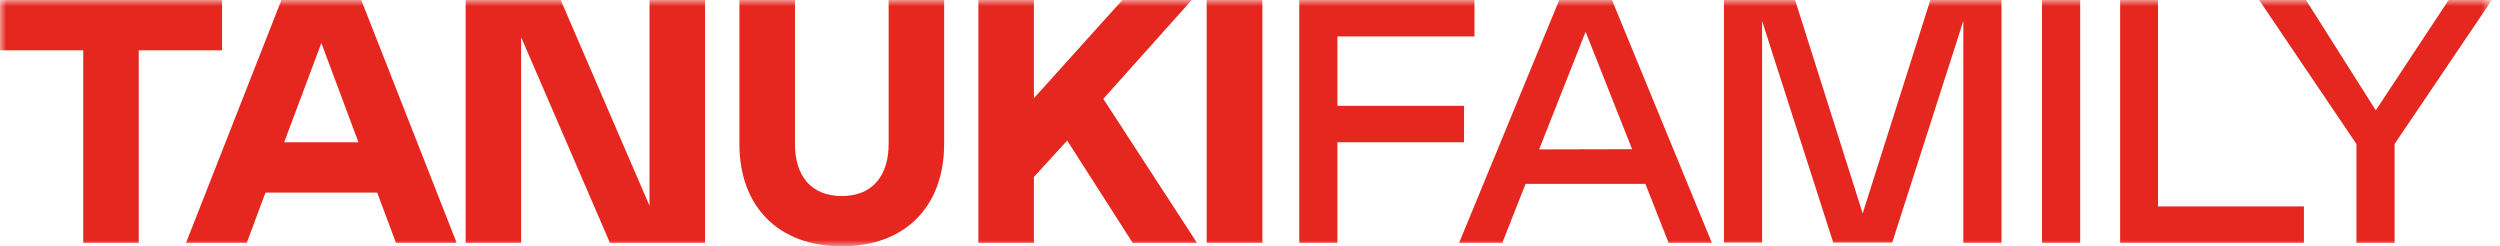 <svg width="203" height="20" viewBox="0 0 203 20" fill="none" xmlns="http://www.w3.org/2000/svg">
<mask id="mask0_5202_1575" style="mask-type:luminance" maskUnits="userSpaceOnUse" x="0" y="0" width="203" height="20">
<path d="M202.379 0H0V20H202.379V0Z" fill="white"/>
</mask>
<g mask="url(#mask0_5202_1575)">
<path d="M18.029 4.086H11.266V19.719H6.759V4.086H0V0H18.029V4.086Z" fill="#E52720"/>
<path d="M22.852 -0H29.334L37.081 19.719H32.152L30.629 15.637H21.557L20.038 19.719H15.105L22.852 -0ZM29.106 11.551L26.095 3.493L23.076 11.551H29.106Z" fill="#E52720"/>
<path d="M42.316 19.719H37.809V-0H45.529L52.739 16.704V-0H57.247V19.719H49.527L42.316 3.019V19.719Z" fill="#E52720"/>
<path d="M64.551 -0V11.692C64.551 14.281 65.867 15.918 68.352 15.918C70.836 15.918 72.157 14.281 72.157 11.692V-0H76.664V11.692C76.664 16.761 73.508 20 68.352 20C63.195 20 60.039 16.761 60.039 11.692V-0H64.551Z" fill="#E52720"/>
<path d="M97.194 19.719H91.975L86.656 11.411L83.953 14.369V19.719H79.445V-0H83.953V7.974L91.137 -0H96.768L89.588 8.027L97.194 19.719Z" fill="#E52720"/>
<path d="M97.981 -0H102.505V19.719H97.981V-0Z" fill="#E52720"/>
<path d="M119.729 -0V2.958H108.598V8.593H118.881V11.551H108.598V19.719H105.5V-0H119.729Z" fill="#E52720"/>
<path d="M126.61 -0H130.893L139.004 19.719H135.492L133.605 14.931H123.875L121.988 19.719H118.477L126.61 -0ZM132.526 12.113L128.751 2.58L124.977 12.131L132.526 12.113Z" fill="#E52720"/>
<path d="M159.422 19.719V1.703L153.647 19.697H148.858L143.082 1.703V19.697H139.984V-0H145.76L151.25 17.327L156.745 -0H162.521V19.719H159.422Z" fill="#E52720"/>
<path d="M165.812 -0H168.911V19.719H165.812V-0Z" fill="#E52720"/>
<path d="M175.228 -0V16.761H187.078V19.719H172.156V-0H175.228Z" fill="#E52720"/>
<path d="M192.913 8.957L198.829 -0H202.34L194.44 11.692V19.719H191.342V11.692L183.441 -0H187.242L192.913 8.957Z" fill="#E52720"/>
</g>
</svg>
